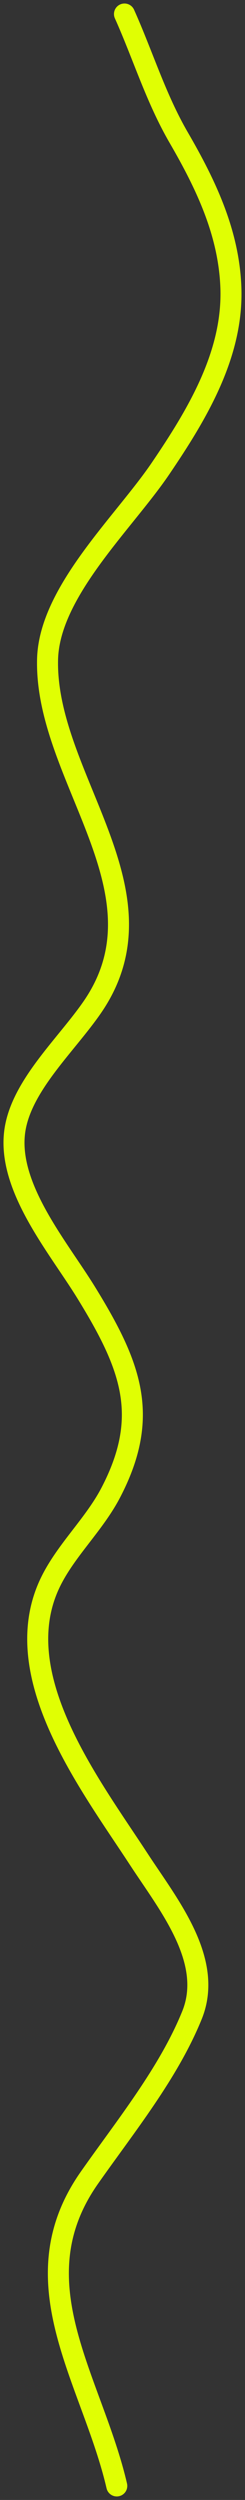 <?xml version="1.0" encoding="UTF-8"?> <svg xmlns="http://www.w3.org/2000/svg" width="35" height="356" viewBox="0 0 35 356" fill="none"><rect x="0" y="0" width="35" height="356" fill="#333333" stroke="none"/><path d="M16.683 354C13.166 338.873 2.314 324.978 12.776 310.109C17.959 302.742 24.082 295.201 27.426 286.968C30.595 279.168 24.019 271.176 19.857 264.805C12.85 254.081 0.695 238.382 7.282 225.151C9.514 220.667 13.486 217.04 15.828 212.548C21.513 201.644 18.742 194.491 12.288 184.03C8.194 177.394 0.629 168.613 2.215 160.454C3.425 154.237 9.598 148.638 13.203 143.398C24.518 126.952 6.404 110.726 6.794 93.911C7.016 84.299 17.646 74.487 22.909 66.751C28.252 58.897 33.349 50.369 32.981 40.894C32.682 33.159 29.46 26.355 25.534 19.6C22.26 13.968 20.418 7.864 17.782 2" stroke="#E0FF03" stroke-width="3" stroke-linecap="round"></path></svg> 